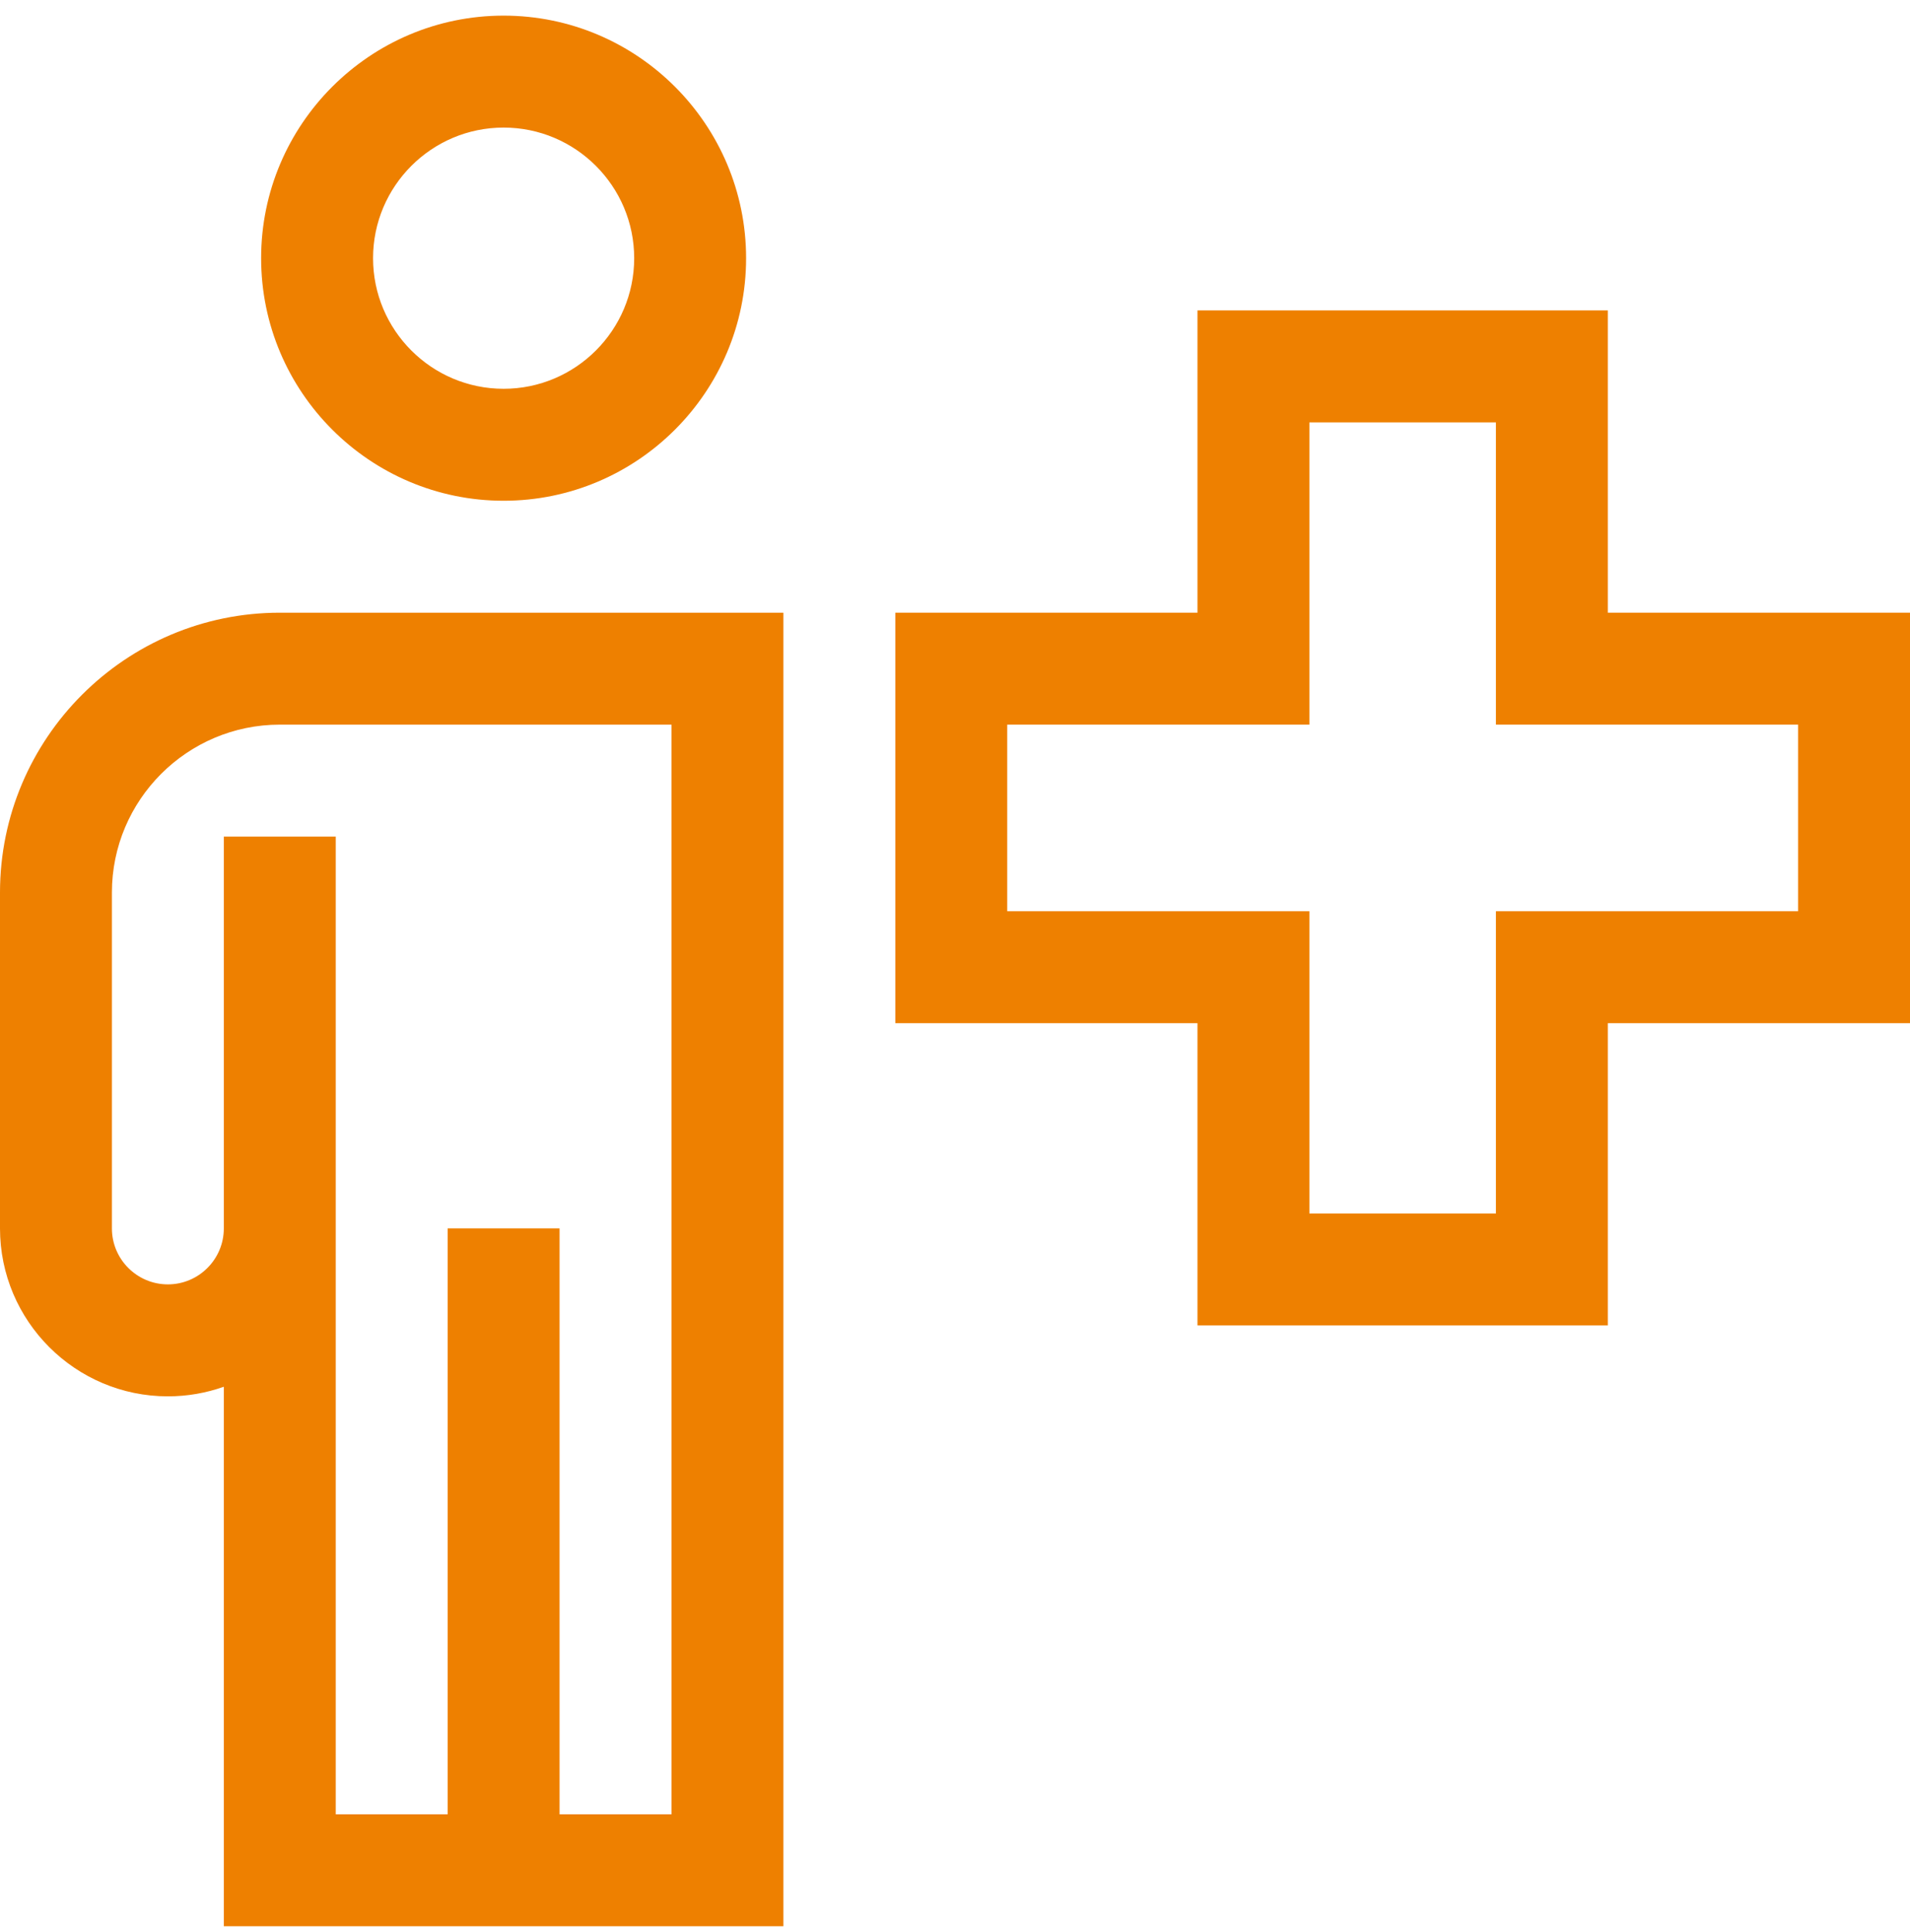 <?xml version="1.0" encoding="UTF-8"?>
<svg xmlns="http://www.w3.org/2000/svg" width="88" height="89" viewBox="0 0 88 89" fill="none">
  <g clip-path="url(#clip0_904_14532)">
    <path d="M74.078 28.22V14.298H55.172V28.22H41.25V47.126H55.172V61.048H74.078V47.126H88V28.22H74.078ZM82.844 41.97H68.922V55.892H60.328V41.97H46.406V33.376H60.328V19.454H68.922V33.376H82.844V41.97Z" fill="#EE8000"></path>
    <path d="M23.203 23.064C29.363 23.064 34.375 18.052 34.375 11.892C34.375 5.731 29.363 0.72 23.203 0.72C17.043 0.72 12.031 5.731 12.031 11.892C12.031 18.052 17.043 23.064 23.203 23.064ZM23.203 5.876C26.52 5.876 29.219 8.575 29.219 11.892C29.219 15.209 26.52 17.907 23.203 17.907C19.886 17.907 17.188 15.209 17.188 11.892C17.188 8.575 19.886 5.876 23.203 5.876Z" fill="#EE8000"></path>
    <path d="M12.891 28.22C5.783 28.22 0 34.002 0 41.11V56.579C0 60.844 3.47 64.314 7.734 64.314C8.638 64.314 9.506 64.158 10.312 63.872V88.72H36.094L36.094 28.22H12.891ZM25.781 83.564V56.579H20.625V83.564H15.469V38.532H10.312V56.579C10.312 58.001 9.156 59.157 7.734 59.157C6.313 59.157 5.156 58.001 5.156 56.579V41.11C5.156 36.846 8.626 33.376 12.891 33.376H30.937L30.938 83.564H25.781Z" fill="#EE8000"></path>
  </g>
  <defs>
    <clipPath id="clip0_904_14532">
      <rect width="88" height="88" fill="white" transform="translate(0 0.72)"></rect>
    </clipPath>
  </defs>
</svg>
